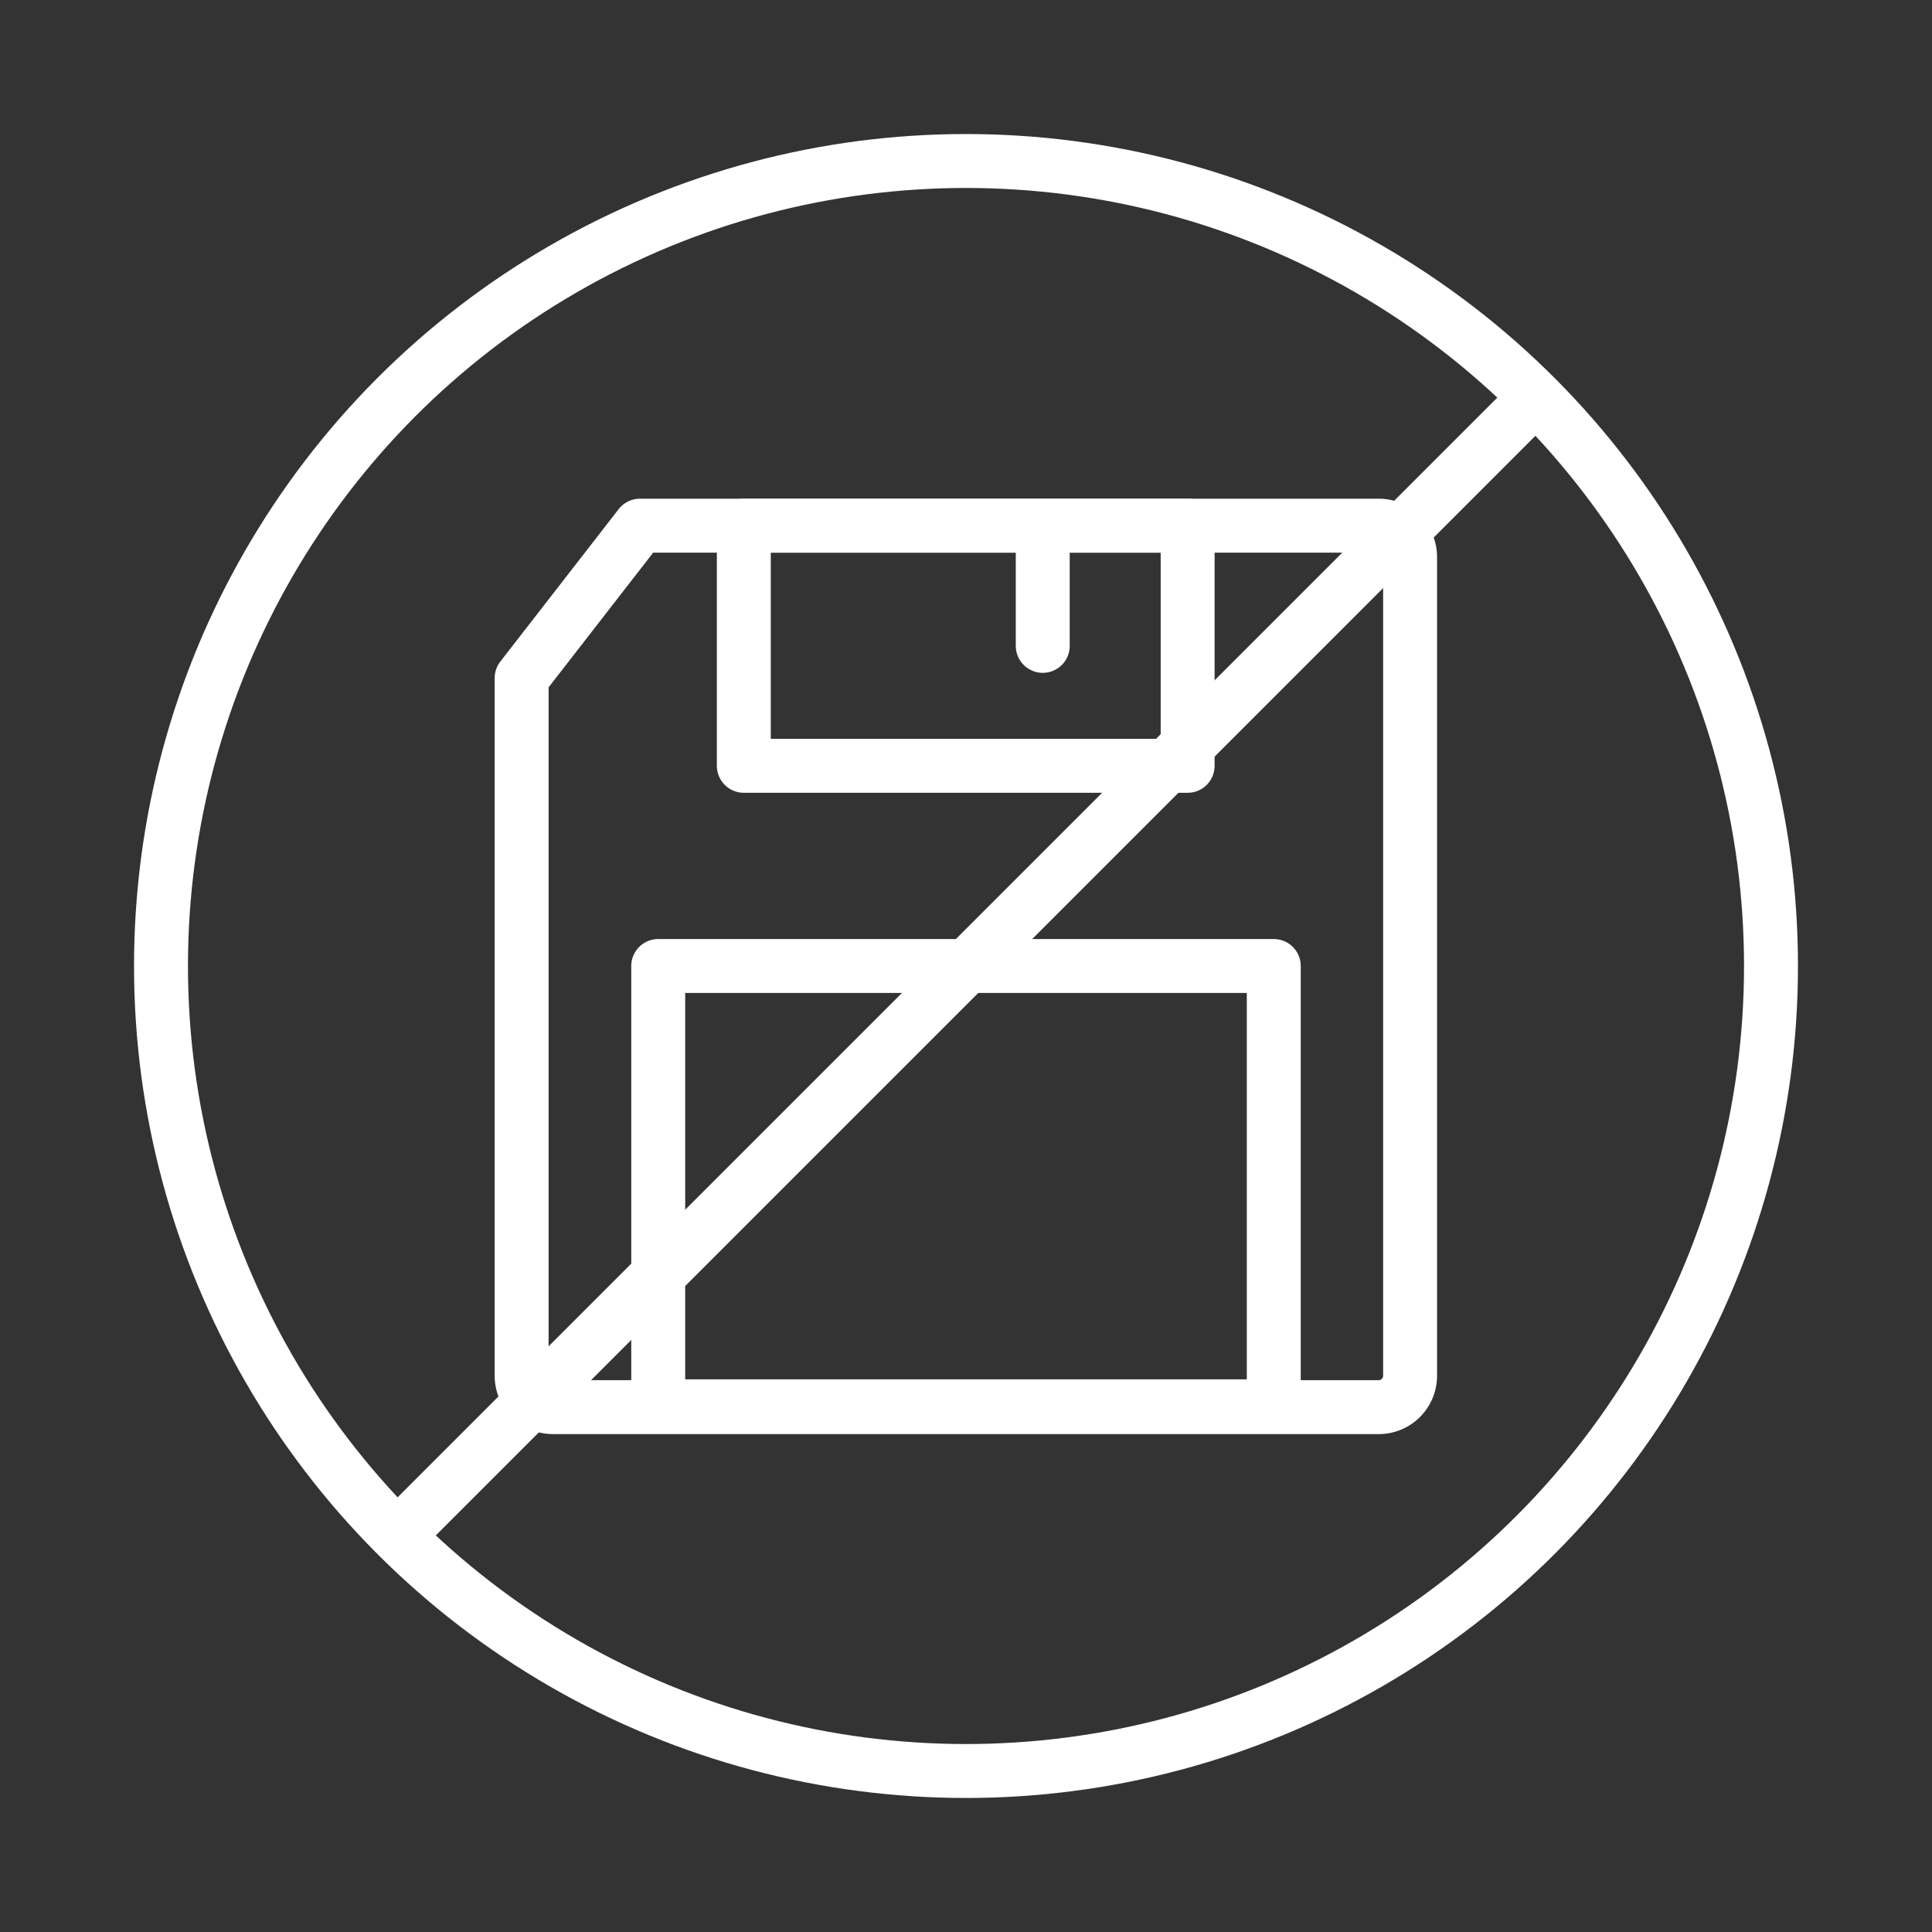 <svg xmlns="http://www.w3.org/2000/svg" viewBox="0 0 72 72">
  <rect x="0" y="0" width="72" height="72" fill="#333333" stroke="none"/>
  <defs>
    <style>
      .stroke-white {
        fill: none;
        stroke: #fff;
        stroke-linecap: round;
        stroke-linejoin: round;
        stroke-width: 2.01px;
      }
    </style>
  </defs>
  <title>Email_feature-icon</title>
  <g class="nosoftware">
    <g>
      <circle class="stroke-white" cx="36" cy="36" r="30"/>
      <line class="stroke-white" x1="15.23" y1="56.81" x2="56.73" y2="15.31"/>
      <g>
        <path class="stroke-white" d="M51.38,19.59H23.85l-4.41,5.68v26a1.17,1.17,0,0,0,1.17,1.17H51.38a1.17,1.17,0,0,0,1.17-1.17V20.76A1.17,1.17,0,0,0,51.38,19.59Z"/>
        <rect class="stroke-white" x="27.72" y="19.59" width="16.54" height="8.95"/>
        <rect class="stroke-white" x="24.53" y="36" width="22.94" height="16.41"/>
        <line class="stroke-white" x1="38.86" y1="24.07" x2="38.86" y2="20.21"/>
      </g>
    </g>
  </g>
</svg>

